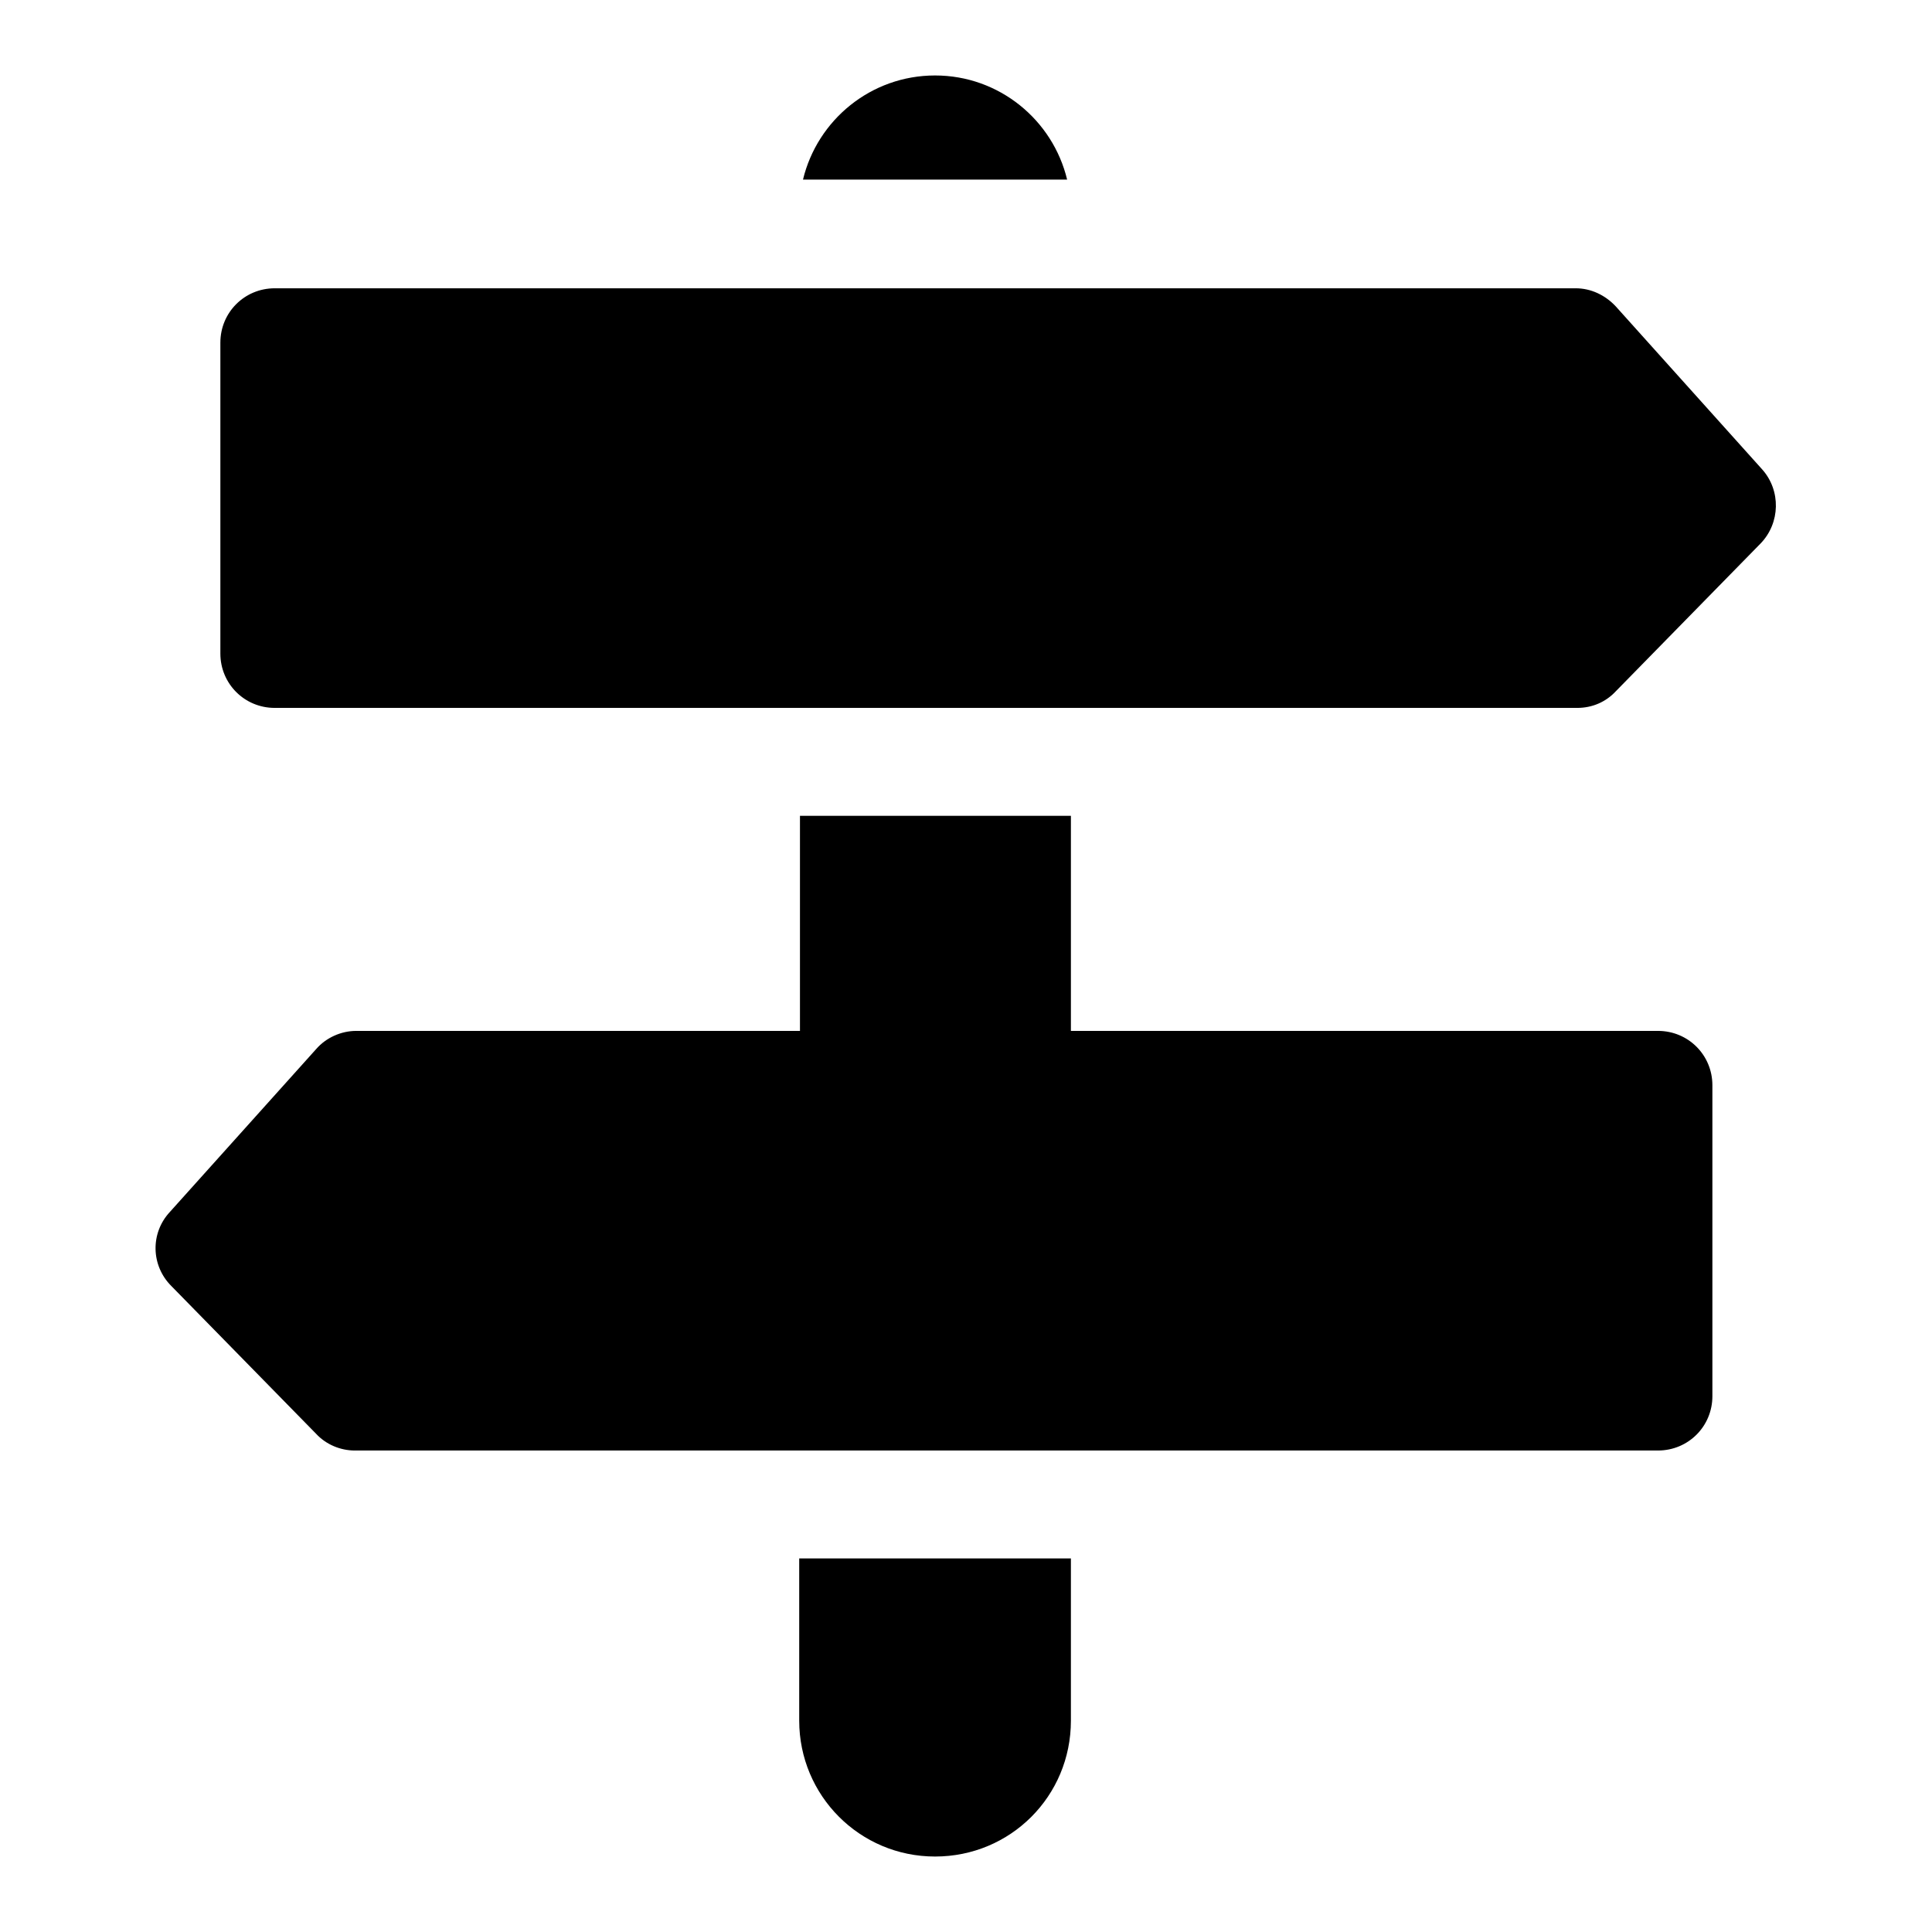 <?xml version="1.0" encoding="utf-8"?>
<!-- Svg Vector Icons : http://www.onlinewebfonts.com/icon -->
<!DOCTYPE svg PUBLIC "-//W3C//DTD SVG 1.1//EN" "http://www.w3.org/Graphics/SVG/1.1/DTD/svg11.dtd">
<svg version="1.1" xmlns="http://www.w3.org/2000/svg" xmlns:xlink="http://www.w3.org/1999/xlink" x="0px" y="0px" viewBox="0 0 256 256" enable-background="new 0 0 256 256" xml:space="preserve">
<g><g><g><path fill="#000000" d="M141.9,228v-21.5h-36V228c0,9.9,8,18,18,18S141.9,238,141.9,228z"/><path fill="#000000" d="M106 108.1h35.9v35.9h-35.9z"/><path fill="#000000" d="M123.9,10c-8.5,0-15.6,5.9-17.5,13.8h35C139.5,15.9,132.4,10,123.9,10z"/><path fill="#000000" d="M22.7,170.4L41.9,190c1.3,1.4,3.2,2.2,5.1,2.2h59h35.9h77.8c4,0,7.2-3.2,7.2-7.2v-41.2c0-4-3.2-7.2-7.2-7.2h-77.8h-36H47.2c-2,0-4,0.9-5.3,2.4l-19.4,21.6C19.9,163.4,20,167.7,22.7,170.4z"/><path fill="#000000" d="M36.4,38.2c-4,0-7.2,3.2-7.2,7.2v41.2c0,4,3.2,7.2,7.2,7.2H106h35.9H209c2,0,3.8-0.8,5.1-2.2l19.2-19.6c2.6-2.7,2.7-7,0.2-9.8l-19.4-21.6c-1.4-1.5-3.3-2.4-5.3-2.4h-66.9h-36L36.4,38.2L36.4,38.2z"/></g><g></g><g></g><g></g><g></g><g></g><g></g><g></g><g></g><g></g><g></g><g></g><g></g><g></g><g></g><g></g></g></g>
</svg>